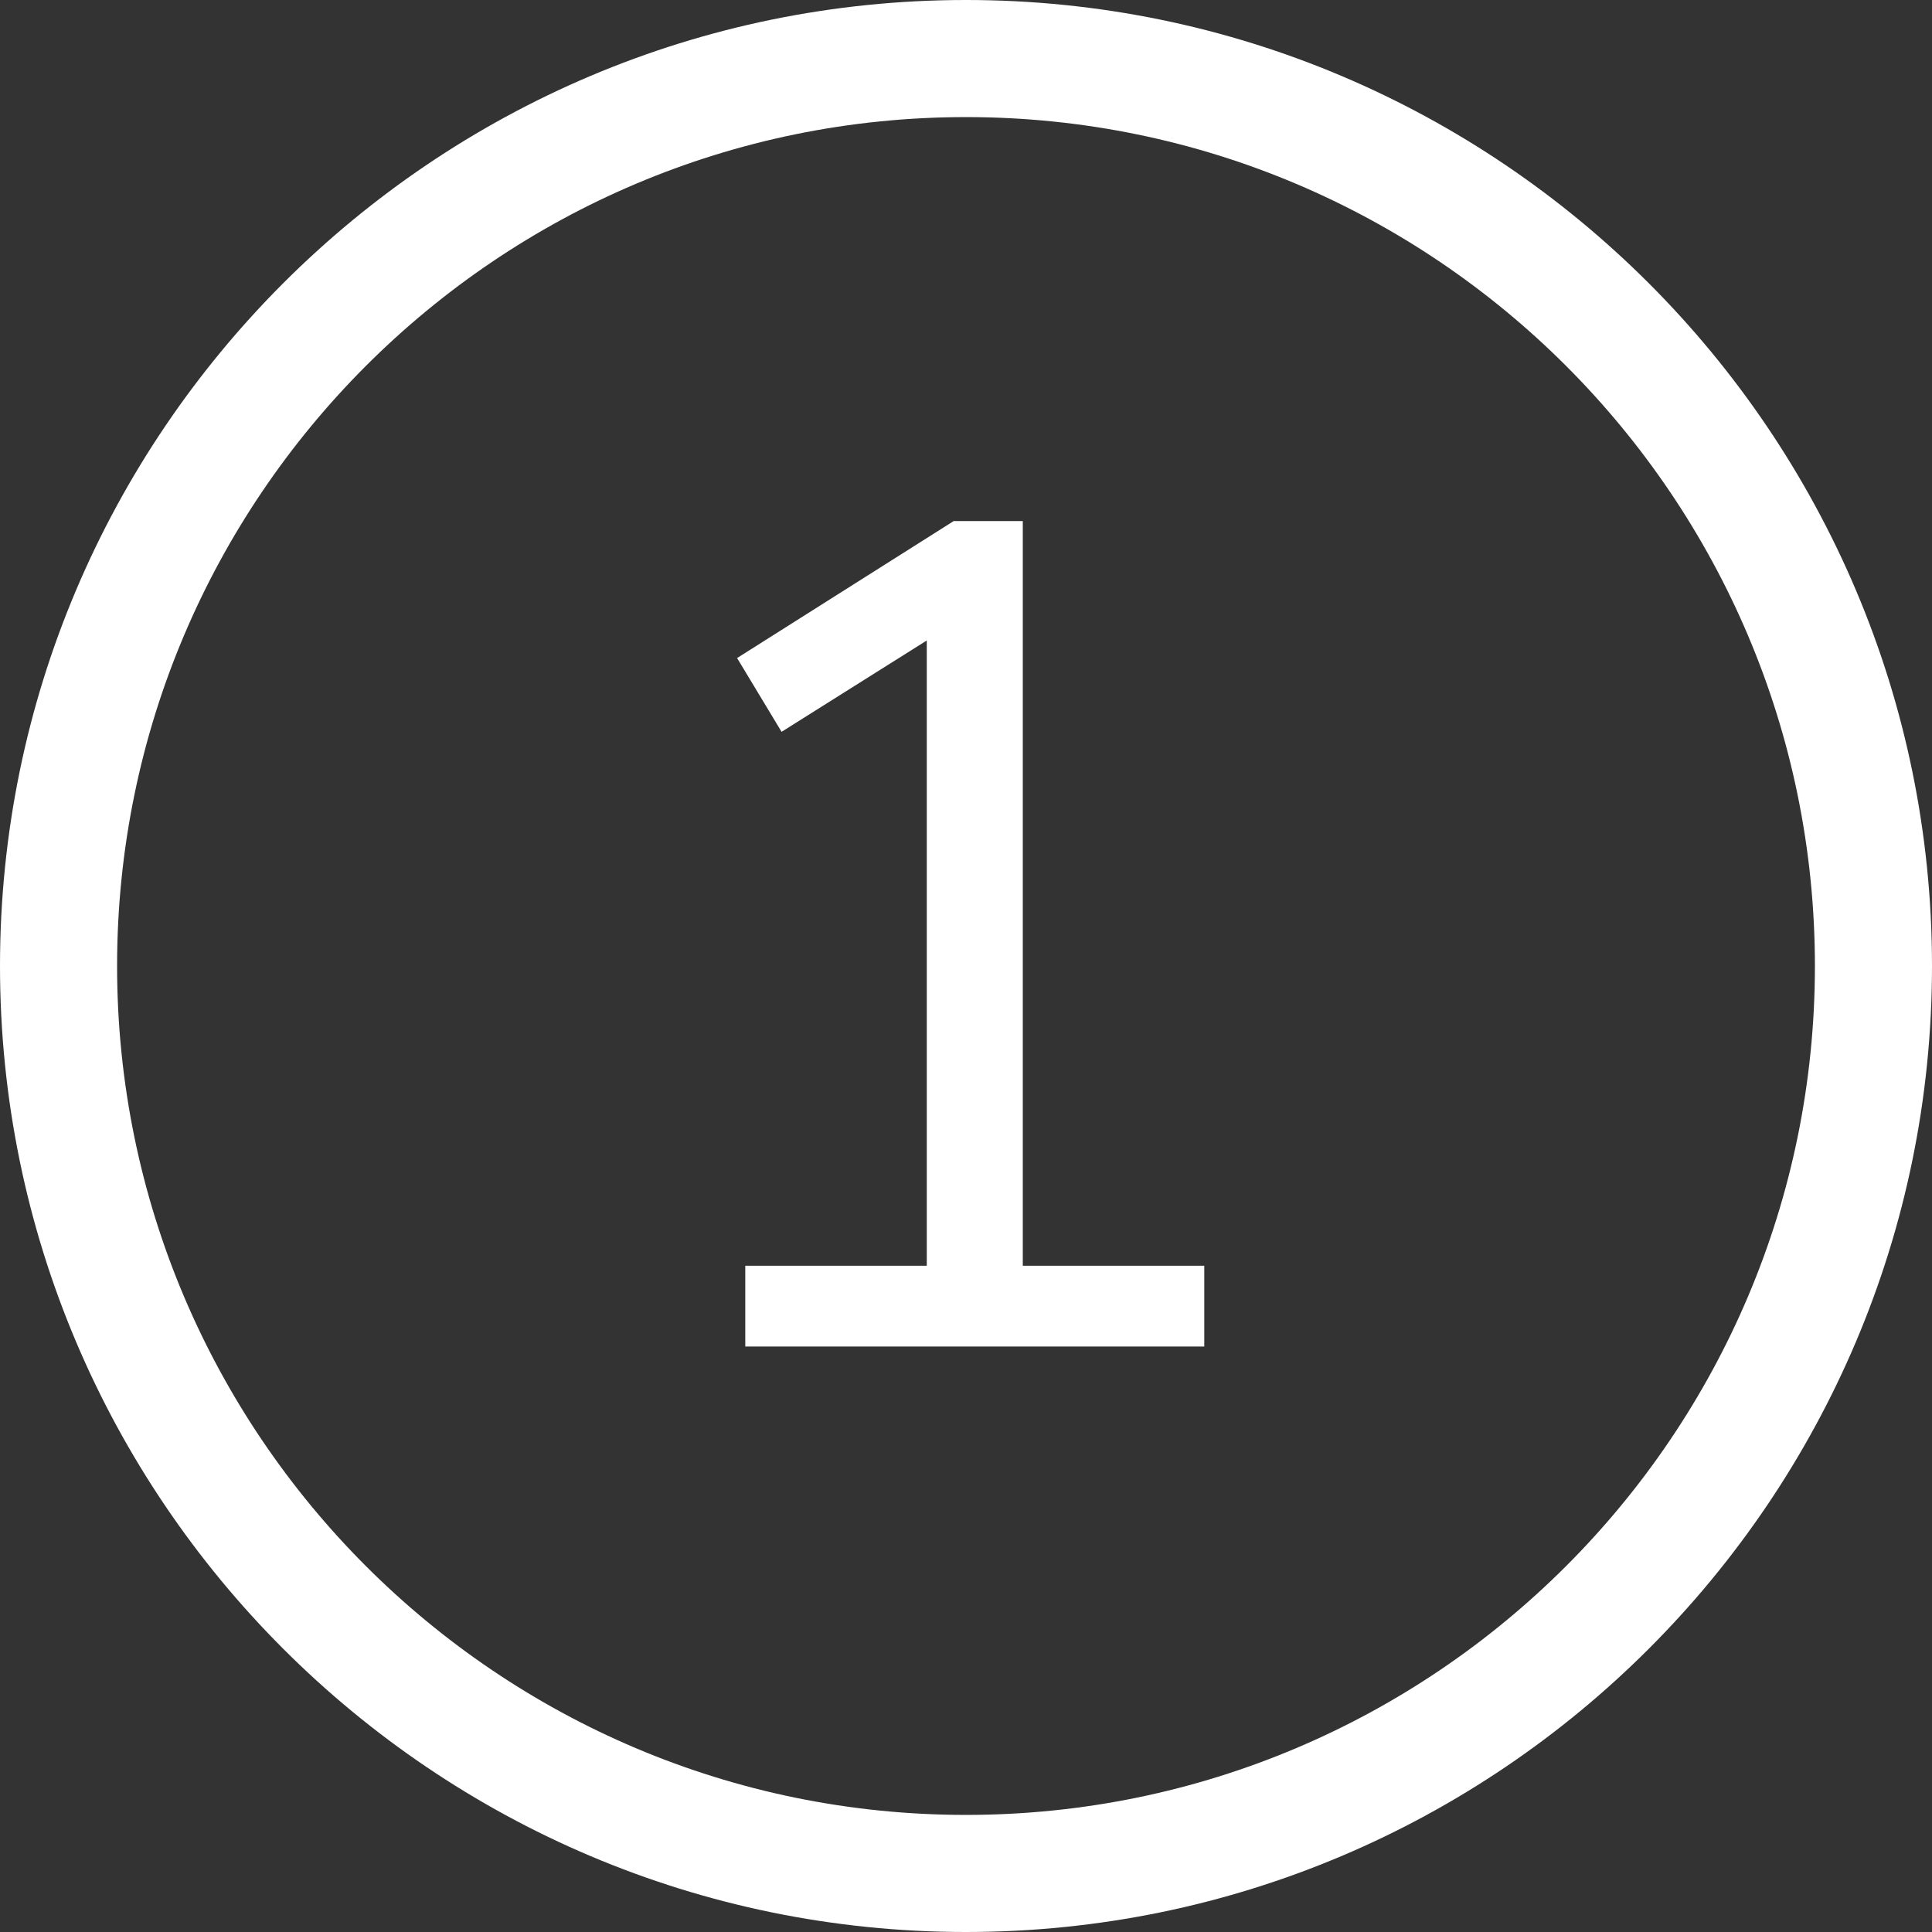 <?xml version="1.0" encoding="UTF-8"?><svg id="a" xmlns="http://www.w3.org/2000/svg" viewBox="0 0 33 33"><rect x="0" y="0" width="33" height="33" fill="#333333" stroke="none"/><defs><style>.b{fill:#fff;}</style></defs><polygon class="b" points="17.47 8.9 16.29 8.9 12.59 11.24 13.35 12.5 15.83 10.94 15.83 21.62 12.73 21.62 12.73 23 20.57 23 20.57 21.62 17.47 21.62 17.47 8.9"/><path class="b" d="M16.5,0C7.4,0,0,7.4,0,16.5s7.4,16.5,16.5,16.5,16.5-7.4,16.5-16.5S25.6,0,16.5,0Zm0,31c-8,0-14.5-6.5-14.5-14.5S8.5,2,16.5,2s14.5,6.5,14.5,14.5-6.5,14.5-14.5,14.5Z"/></svg>